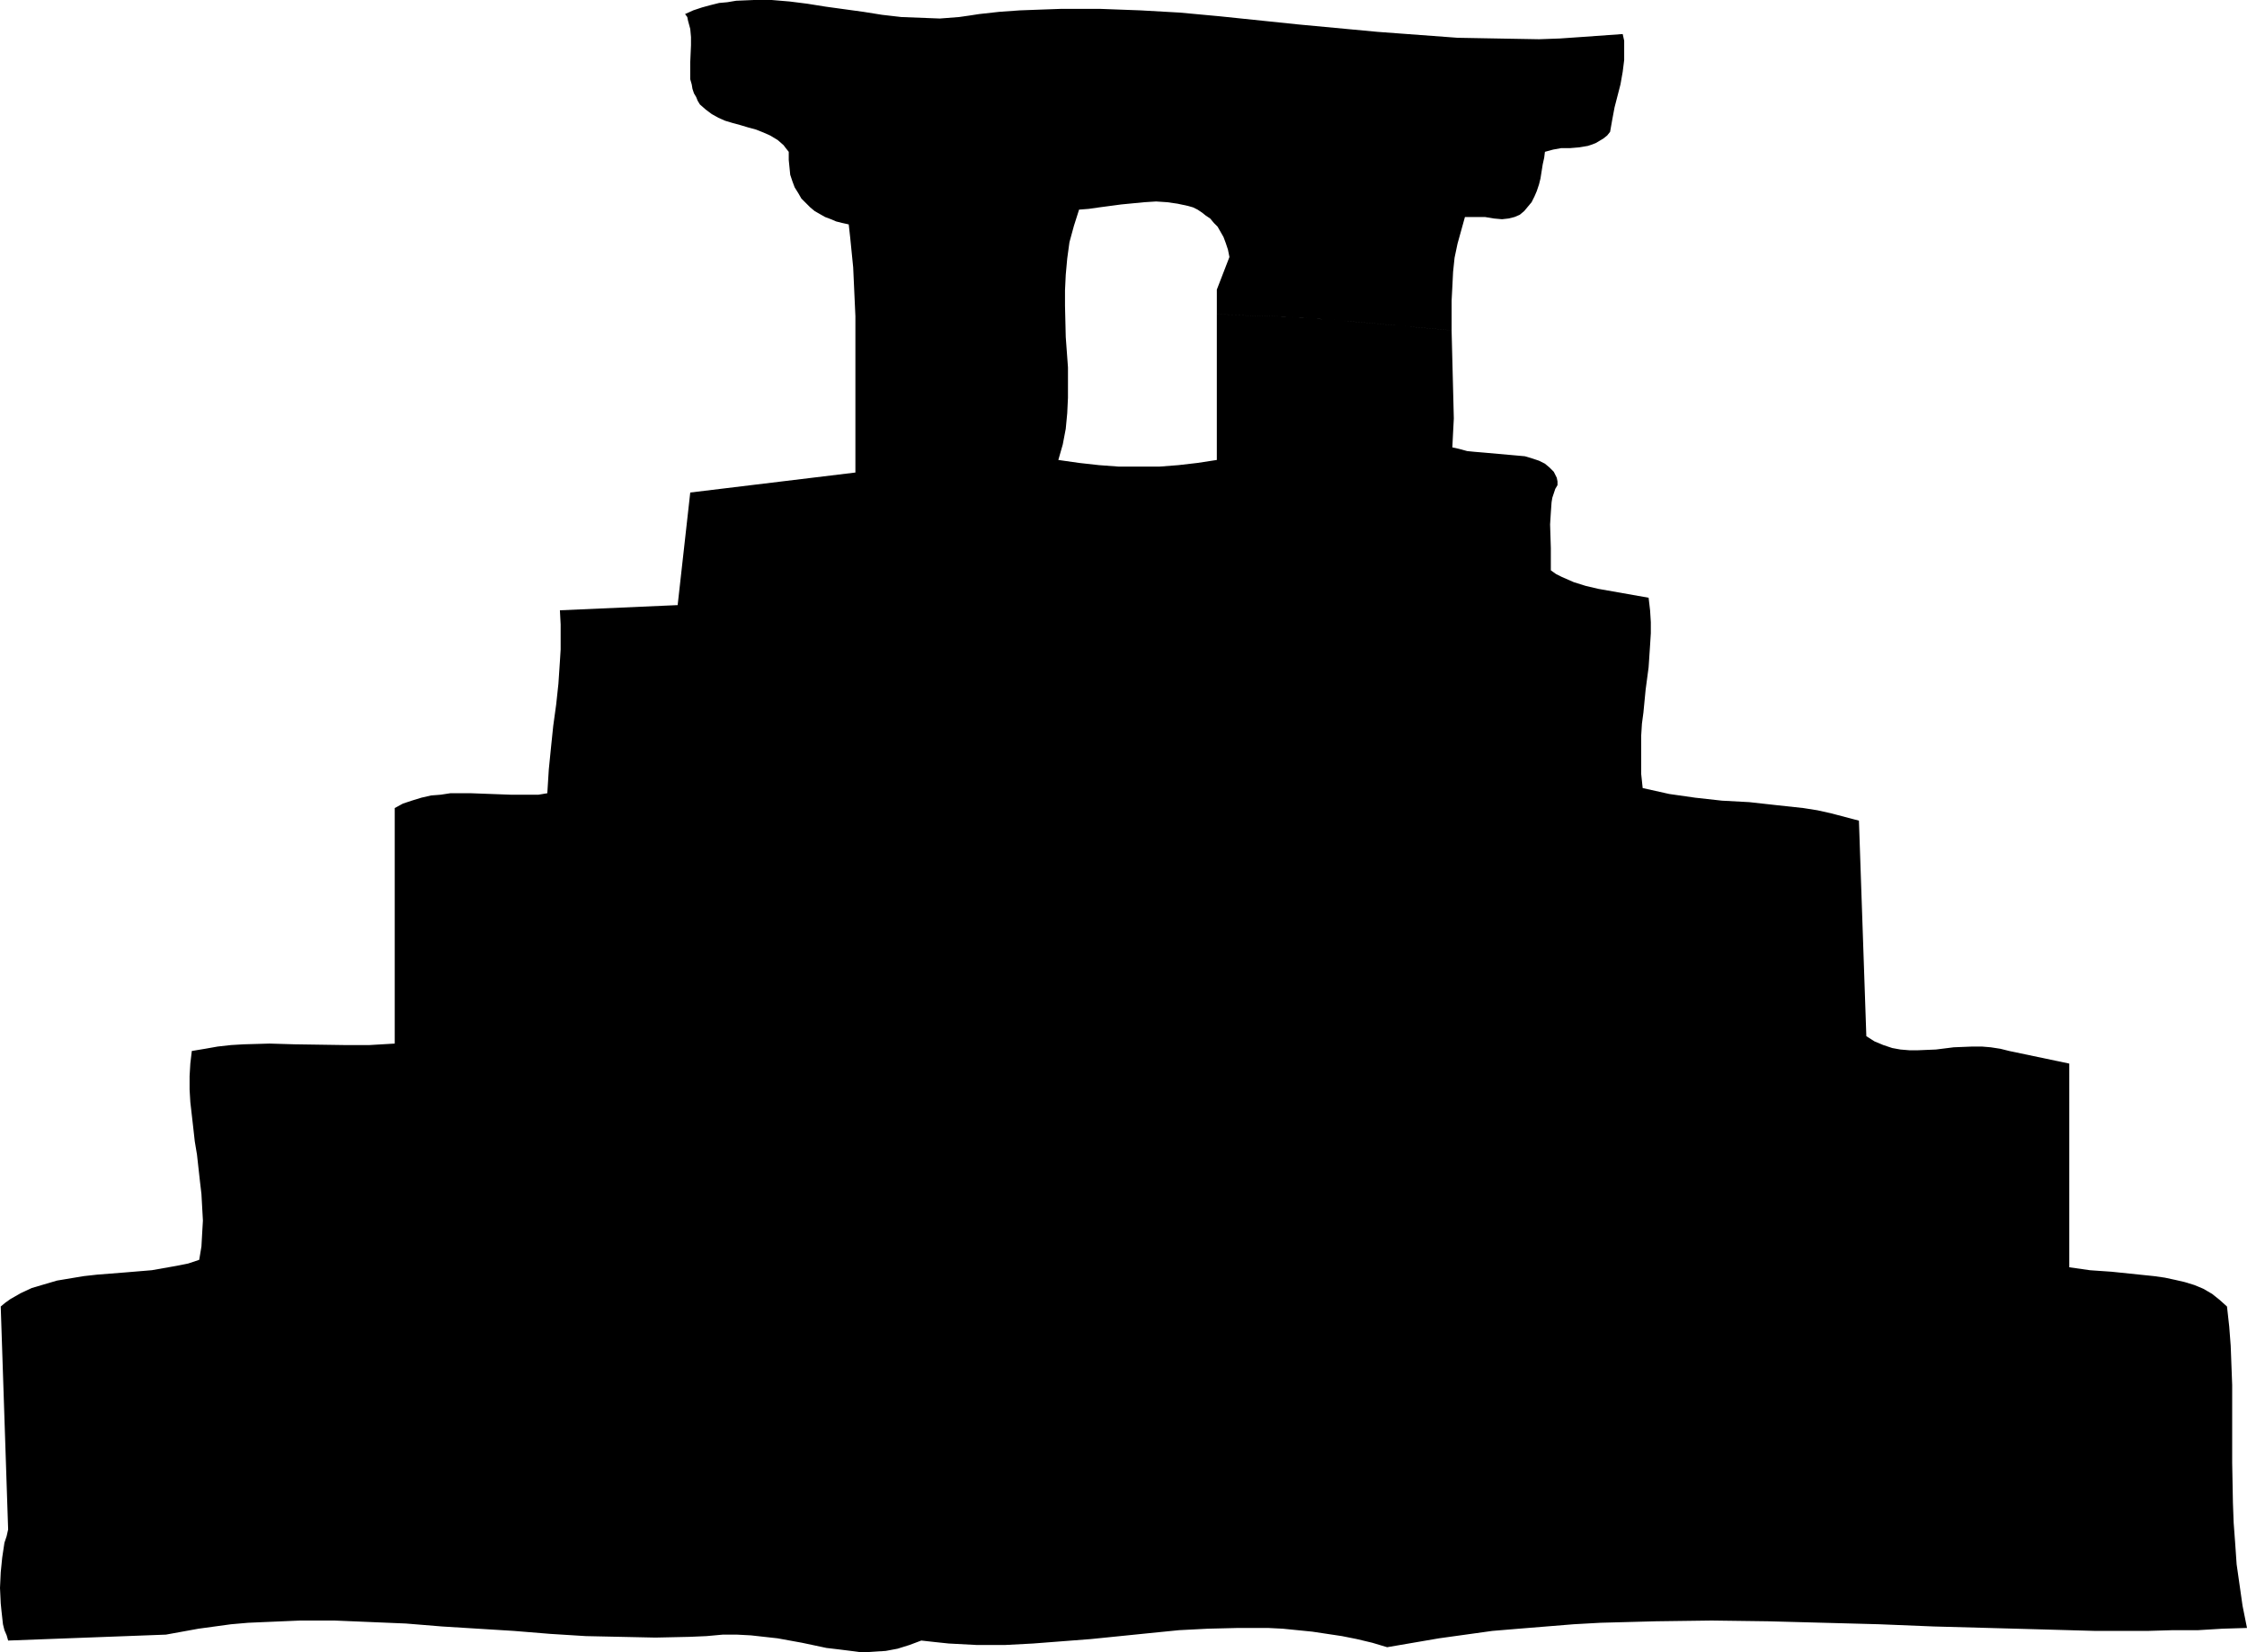 <?xml version="1.0" encoding="UTF-8" standalone="no"?>
<svg
   version="1.0"
   width="129.724mm"
   height="95.397mm"
   id="svg1"
   sodipodi:docname="Temple Silhouette.wmf"
   xmlns:inkscape="http://www.inkscape.org/namespaces/inkscape"
   xmlns:sodipodi="http://sodipodi.sourceforge.net/DTD/sodipodi-0.dtd"
   xmlns="http://www.w3.org/2000/svg"
   xmlns:svg="http://www.w3.org/2000/svg">
  <sodipodi:namedview
     id="namedview1"
     pagecolor="#ffffff"
     bordercolor="#000000"
     borderopacity="0.25"
     inkscape:showpageshadow="2"
     inkscape:pageopacity="0.0"
     inkscape:pagecheckerboard="0"
     inkscape:deskcolor="#d1d1d1"
     inkscape:document-units="mm" />
  <defs
     id="defs1">
    <pattern
       id="WMFhbasepattern"
       patternUnits="userSpaceOnUse"
       width="6"
       height="6"
       x="0"
       y="0" />
  </defs>
  <path
     style="fill:#000000;fill-opacity:1;fill-rule:evenodd;stroke:none"
     d="m 485.931,285.082 -1.616,-1.454 -1.616,-1.293 -1.939,-1.131 -1.939,-0.808 -2.101,-0.646 -2.101,-0.485 -2.262,-0.485 -2.262,-0.323 -4.686,-0.485 -4.686,-0.485 -4.686,-0.323 -2.262,-0.323 -2.262,-0.323 V 232.074 l -13.09,-2.747 -1.939,-0.485 -2.101,-0.323 -1.939,-0.162 h -2.101 l -4.04,0.162 -3.878,0.485 -3.878,0.162 h -1.939 l -1.939,-0.162 -1.778,-0.323 -1.939,-0.646 -1.939,-0.808 -1.778,-1.131 -1.616,-47.029 -3.07,-0.808 -3.07,-0.808 -2.909,-0.646 -3.07,-0.485 -5.979,-0.646 -5.818,-0.646 -5.979,-0.323 -5.818,-0.646 -5.656,-0.808 -2.909,-0.646 -2.909,-0.646 -0.323,-3.071 v -2.909 -2.747 -2.747 l 0.162,-2.586 0.323,-2.424 0.485,-5.01 0.646,-4.848 0.323,-4.848 0.162,-2.586 v -2.424 l -0.162,-2.586 -0.323,-2.747 -2.747,-0.485 -2.747,-0.485 -5.494,-0.97 -2.747,-0.646 -2.586,-0.808 -2.586,-1.131 -1.293,-0.646 -1.131,-0.808 v -2.263 -2.586 l -0.162,-5.172 0.162,-2.586 0.162,-2.263 0.162,-0.97 0.323,-0.97 0.323,-0.97 0.485,-0.808 v -0.808 l -0.162,-0.808 -0.323,-0.646 -0.323,-0.646 -0.97,-0.97 -0.97,-0.808 -1.293,-0.646 -1.454,-0.485 -1.616,-0.485 -1.778,-0.162 -7.272,-0.646 -1.939,-0.162 -1.616,-0.162 -1.778,-0.485 -1.454,-0.323 0.162,-3.232 0.162,-3.071 -0.162,-6.464 -0.162,-6.303 -0.162,-6.464 -12.766,-1.131 -12.766,-1.131 -12.766,-0.808 -6.464,-0.162 -6.464,-0.323 v 31.837 l -4.202,0.646 -4.202,0.485 -4.202,0.323 h -4.363 -4.363 l -4.363,-0.323 -4.363,-0.485 -4.525,-0.646 0.97,-3.394 0.646,-3.394 0.323,-3.394 0.162,-3.394 V 83.553 80.159 l -0.485,-6.626 -0.162,-6.788 v -3.394 l 0.162,-3.394 0.323,-3.555 0.485,-3.555 0.97,-3.555 1.131,-3.555 2.101,-0.162 2.262,-0.323 4.848,-0.646 5.01,-0.485 2.586,-0.162 2.424,0.162 2.262,0.323 2.262,0.485 1.131,0.323 0.97,0.485 0.97,0.646 0.808,0.646 0.97,0.646 0.808,0.97 0.808,0.808 0.646,1.131 0.646,1.131 0.485,1.293 0.485,1.455 0.323,1.616 -2.747,7.111 v 5.333 l 6.464,0.323 6.464,0.162 12.766,0.808 12.766,1.131 12.766,1.131 v -6.464 l 0.162,-3.071 0.162,-3.232 0.323,-3.071 0.646,-3.071 0.808,-2.909 0.808,-2.909 h 4.363 l 0.97,0.162 0.97,0.162 1.778,0.162 1.454,-0.162 1.293,-0.323 1.131,-0.485 0.97,-0.808 0.808,-0.97 0.808,-0.97 0.646,-1.293 0.485,-1.131 0.485,-1.455 0.323,-1.293 0.485,-3.071 0.323,-1.454 0.162,-1.293 1.778,-0.485 1.778,-0.323 h 1.939 l 1.939,-0.162 1.939,-0.323 0.97,-0.323 0.808,-0.323 0.808,-0.485 0.808,-0.485 0.808,-0.646 0.646,-0.808 0.485,-2.747 0.485,-2.586 1.293,-5.01 0.485,-2.747 0.323,-2.586 v -2.747 -1.455 l -0.323,-1.455 -4.525,0.323 -4.525,0.323 -4.686,0.323 -4.525,0.162 L 326.916,8.404 318.028,8.242 309.302,7.596 300.576,6.949 283.284,5.333 266.155,3.555 257.429,2.747 248.864,2.263 240.137,1.939 h -8.726 l -4.525,0.162 -4.363,0.162 -4.525,0.323 -4.363,0.485 -2.101,0.323 -2.262,0.323 -4.202,0.323 -4.202,-0.162 -4.202,-0.162 -4.202,-0.485 -4.04,-0.646 -8.242,-1.131 -4.04,-0.646 L 172.265,0.323 168.387,0 h -3.878 l -3.878,0.162 -1.939,0.323 -1.778,0.162 -1.939,0.485 -1.778,0.485 -1.939,0.646 -1.778,0.808 0.485,0.646 0.162,0.808 0.485,1.778 0.162,1.778 v 1.778 l -0.162,3.717 v 1.939 1.778 l 0.323,1.131 0.162,0.97 0.323,0.97 0.485,0.808 0.323,0.808 0.485,0.808 1.293,1.131 1.293,0.97 1.454,0.808 1.454,0.646 1.616,0.485 1.778,0.485 1.616,0.485 1.778,0.485 1.616,0.646 1.454,0.646 1.616,0.97 1.293,1.131 0.485,0.646 0.646,0.808 v 1.778 l 0.162,1.616 0.162,1.616 0.485,1.455 0.485,1.293 0.808,1.293 0.646,1.131 0.97,0.97 0.97,0.97 0.97,0.808 1.131,0.646 1.131,0.646 1.293,0.485 1.131,0.485 1.293,0.323 1.454,0.323 0.323,2.909 0.323,3.232 0.323,3.232 0.162,3.555 0.323,7.111 v 7.273 23.918 2.909 l -36.037,4.364 -2.747,24.565 -25.694,1.131 0.162,3.071 v 2.747 2.747 l -0.162,2.586 -0.323,4.848 -0.485,4.525 -0.646,4.687 -0.485,4.687 -0.485,4.848 -0.162,2.586 -0.162,2.586 -1.939,0.323 h -1.778 -4.202 l -4.363,-0.162 -4.363,-0.162 h -4.525 l -2.101,0.323 -2.101,0.162 -2.101,0.485 -2.101,0.646 -1.939,0.646 -1.778,0.97 v 51.392 l -5.494,0.323 h -5.494 l -10.827,-0.162 -5.494,-0.162 -5.656,0.162 -2.747,0.162 -2.909,0.323 -2.747,0.485 -2.909,0.485 -0.323,2.747 -0.162,2.747 v 2.909 l 0.162,2.747 0.646,5.656 0.323,2.909 0.485,2.909 0.646,5.818 0.323,2.747 0.162,2.909 0.162,2.909 -0.162,2.747 -0.162,2.909 -0.485,2.909 -2.424,0.808 -2.424,0.485 -2.747,0.485 -2.747,0.485 -5.818,0.485 -6.141,0.485 -2.909,0.323 -2.909,0.485 -2.909,0.485 -2.747,0.808 -2.747,0.808 -2.424,1.131 -2.262,1.293 -1.131,0.808 -0.97,0.808 1.616,48.645 -0.323,1.454 -0.485,1.454 -0.485,3.232 -0.323,3.232 L 0,346.494 l 0.162,3.394 0.162,1.616 0.162,1.454 0.162,1.454 0.323,1.293 0.485,1.131 0.323,1.131 34.421,-1.293 3.555,-0.646 3.555,-0.646 3.555,-0.485 3.555,-0.485 3.717,-0.323 3.717,-0.162 7.595,-0.323 h 7.595 l 7.757,0.323 7.757,0.323 7.918,0.646 15.675,0.97 7.918,0.646 7.757,0.485 7.595,0.162 7.595,0.162 7.434,-0.162 3.717,-0.162 3.555,-0.323 h 3.07 l 3.07,0.162 2.909,0.323 2.909,0.323 5.333,0.97 5.333,1.131 2.747,0.323 2.586,0.323 2.424,0.323 2.586,-0.162 2.586,-0.162 2.586,-0.485 2.586,-0.808 2.586,-0.97 2.909,0.323 3.07,0.323 3.07,0.162 3.07,0.162 h 6.141 l 6.141,-0.323 6.302,-0.485 6.302,-0.485 12.766,-1.293 6.464,-0.646 6.302,-0.323 6.626,-0.162 h 6.464 l 3.232,0.162 3.232,0.323 3.232,0.323 3.232,0.485 3.232,0.485 3.232,0.646 3.394,0.808 3.232,0.97 5.656,-0.97 5.656,-0.97 5.818,-0.808 5.818,-0.808 5.818,-0.485 5.979,-0.485 5.979,-0.485 5.818,-0.323 12.12,-0.323 12.12,-0.162 12.282,0.162 12.12,0.323 12.12,0.323 11.958,0.485 11.958,0.323 11.797,0.323 11.474,0.323 h 11.474 l 5.494,-0.162 h 5.494 l 5.333,-0.323 5.333,-0.162 -0.97,-4.848 -0.646,-4.525 -0.646,-4.525 -0.323,-4.687 -0.323,-4.364 -0.162,-4.364 -0.162,-8.727 v -8.565 -8.404 l -0.323,-8.565 -0.323,-4.202 z"
     id="path1" />
</svg>
